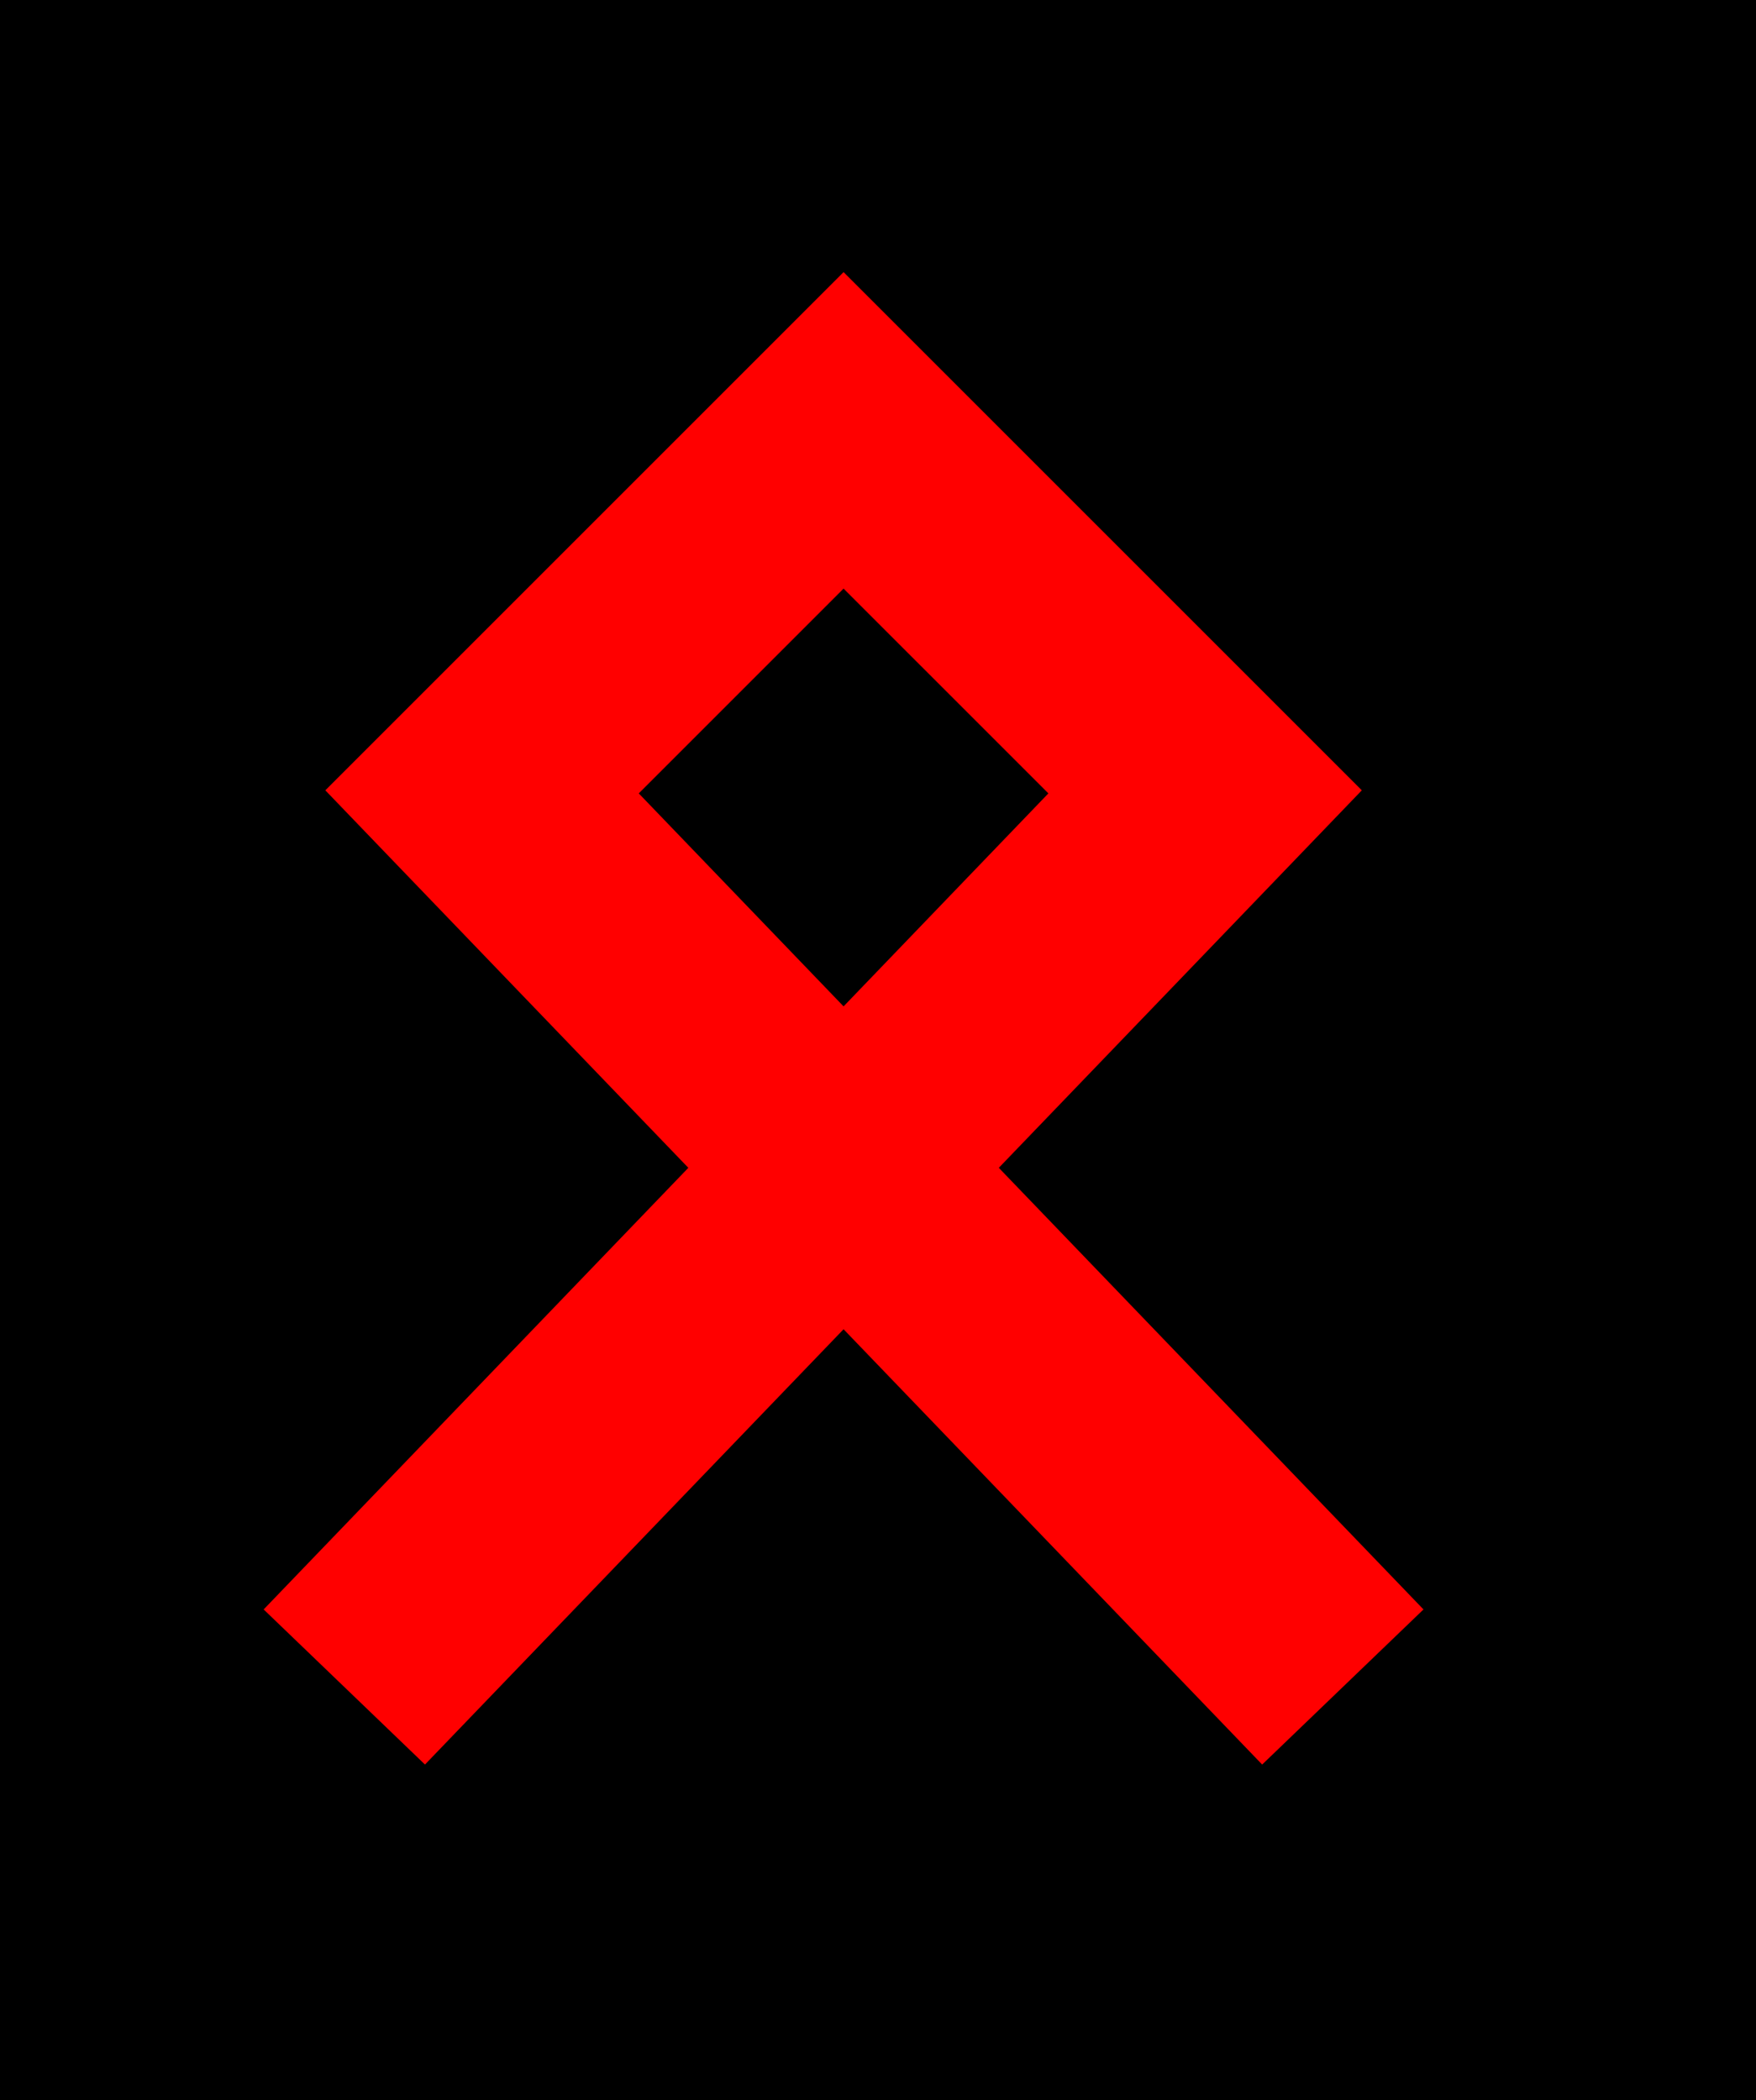 <svg xmlns="http://www.w3.org/2000/svg" width="51" height="61">
<rect fill="black" x="-10" y="-10" width="100" height="100"></rect>
<path stroke="red" fill="none" stroke-width="6.5" d="M10 49 L 35 23 L 24.5 12.5 L 14 23 L 39 49"></path>
</svg>